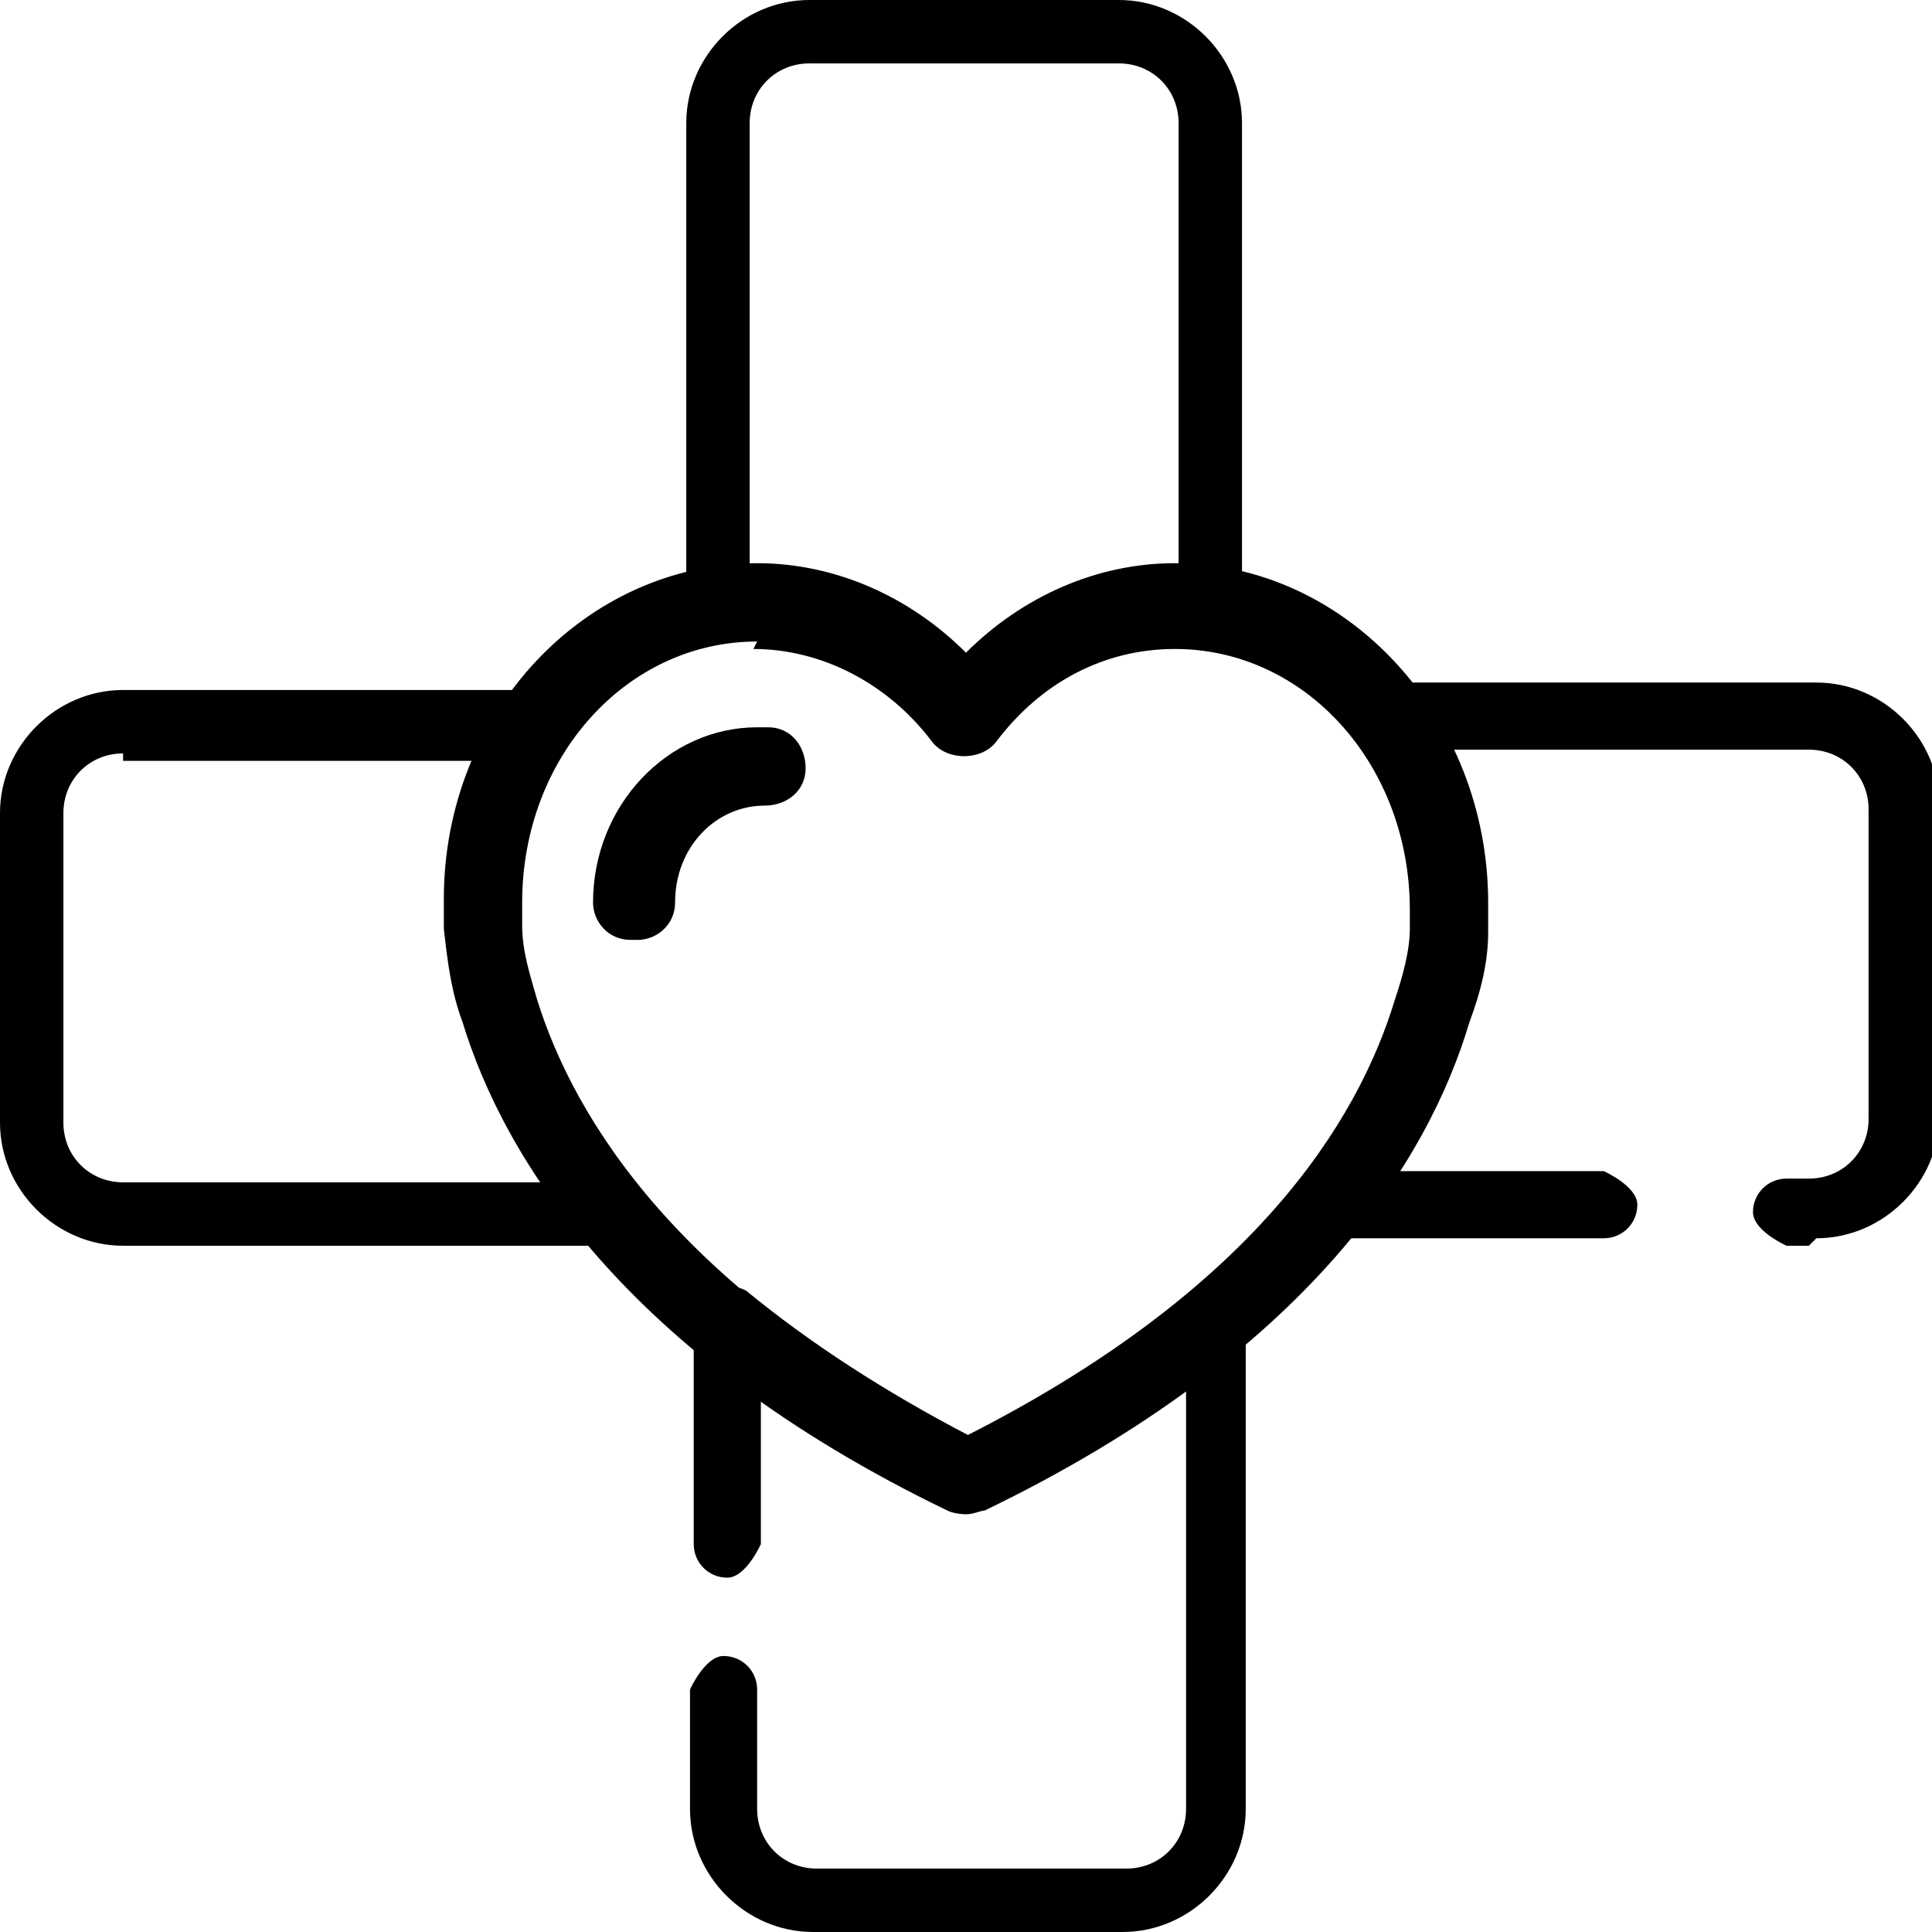 <?xml version="1.0" encoding="UTF-8"?>
<svg id="_레이어_2" data-name="레이어 2" xmlns="http://www.w3.org/2000/svg" viewBox="0 0 5.18 5.18">
  <defs>
    <style>
      .cls-1 {
        fill: #000;
        stroke-width: 0px;
      }
    </style>
  </defs>
  <g id="Layer_1" data-name="Layer 1">
    <g>
      <path class="cls-1" d="M2.59,4.06s-.03,0-.05-.01c-.87-.42-1.19-.95-1.3-1.31-.03-.08-.04-.16-.05-.25,0-.04,0-.07,0-.08,0-.5.38-.9.84-.9.21,0,.41.09.56.24.15-.15.35-.24.56-.24.46,0,.84.41.84.91,0,0,0,.03,0,.08,0,.08-.02.16-.05.24-.11.37-.43.89-1.3,1.31-.01,0-.03.01-.05.01ZM2.03,1.72c-.35,0-.63.31-.63.7,0,0,0,.03,0,.06,0,.07.02.13.04.2.1.32.38.78,1.15,1.17.77-.39,1.05-.84,1.15-1.17,0,0,0,0,0,0,.02-.06.04-.13.04-.19,0-.03,0-.05,0-.05,0-.39-.28-.7-.63-.7-.19,0-.36.09-.48.25-.04.05-.13.05-.17,0-.12-.16-.3-.25-.48-.25Z"/>
      <path class="cls-1" d="M1.69,2.52c-.06,0-.1-.05-.1-.1,0-.26.2-.47.44-.47,0,0,.02,0,.03,0,.06,0,.1.05.1.11,0,.06-.05.1-.11.1-.13,0-.24.11-.24.26,0,.06-.05.1-.1.1Z"/>
      <path class="cls-1" d="M1.65,3.34H.33c-.18,0-.33-.15-.33-.33v-.83c0-.18.15-.33.33-.33h1.11s.06.02.08.05.01.06,0,.09c-.09.13-.13.28-.13.43,0,0,0,.03,0,.06,0,.07.02.14.04.2.04.12.12.31.29.52.02.03.03.06.01.09-.01.03-.04.05-.08.05ZM.33,2.02c-.09,0-.16.07-.16.16v.83c0,.09.07.16.16.16h1.14c-.1-.14-.17-.29-.21-.43-.03-.08-.04-.16-.05-.24,0-.04,0-.07,0-.07,0-.14.03-.27.09-.39H.33Z"/>
      <path class="cls-1" d="M2.59,1.99s-.05-.01-.07-.03c-.12-.16-.3-.26-.5-.26-.02,0-.05,0-.08,0-.02,0-.05,0-.07-.02-.02-.02-.03-.04-.03-.07V.33c0-.18.15-.33.33-.33h.83c.18,0,.33.15.33.33v1.29s-.01.05-.03.07c-.02.02-.04.02-.07.02-.03,0-.06,0-.08,0-.19,0-.37.09-.5.26-.02.02-.04.03-.07.03ZM2.03,1.53c.21,0,.41.09.56.24.15-.16.36-.24.57-.24V.33c0-.09-.07-.16-.16-.16h-.83c-.09,0-.16.07-.16.16v1.2h0Z"/>
      <path class="cls-1" d="M4.85,3.34h-.06s-.09-.04-.09-.09.04-.09.09-.09h.06c.09,0,.16-.07.16-.16v-.83c0-.09-.07-.16-.16-.16h-.96c.06.12.09.26.09.39,0,0,0,.03,0,.07,0,.08-.02.16-.05.24-.04.14-.12.29-.21.43h.58s.09.04.09.09-.04.09-.09.09h-.75s-.06-.02-.08-.05c-.01-.03,0-.07.01-.09.17-.21.25-.4.29-.52.02-.07.04-.13.04-.2,0-.03,0-.05,0-.06,0-.16-.05-.31-.13-.43-.02-.03-.02-.06,0-.09.01-.03.04-.05.08-.05h1.11c.18,0,.33.15.33.33v.83c0,.18-.15.33-.33.33Z"/>
      <path class="cls-1" d="M3.01,5.18h-.83c-.18,0-.33-.15-.33-.33v-.32s.04-.09.09-.09.09.04.09.09v.32c0,.09.07.16.16.16h.83c.09,0,.16-.07.16-.16v-1.14c-.16.11-.34.22-.53.32-.02.01-.05.01-.08,0-.2-.1-.37-.2-.53-.32v.43s-.04.09-.09.09-.09-.04-.09-.09v-.61s.02-.06.05-.08c.03-.01.07,0,.09.01.17.14.37.27.6.39.23-.11.43-.24.6-.39.03-.02.06-.03.09-.01.03.01.05.04.05.08v1.32c0,.18-.15.33-.33.33Z"/>
    </g>
  </g>
</svg>